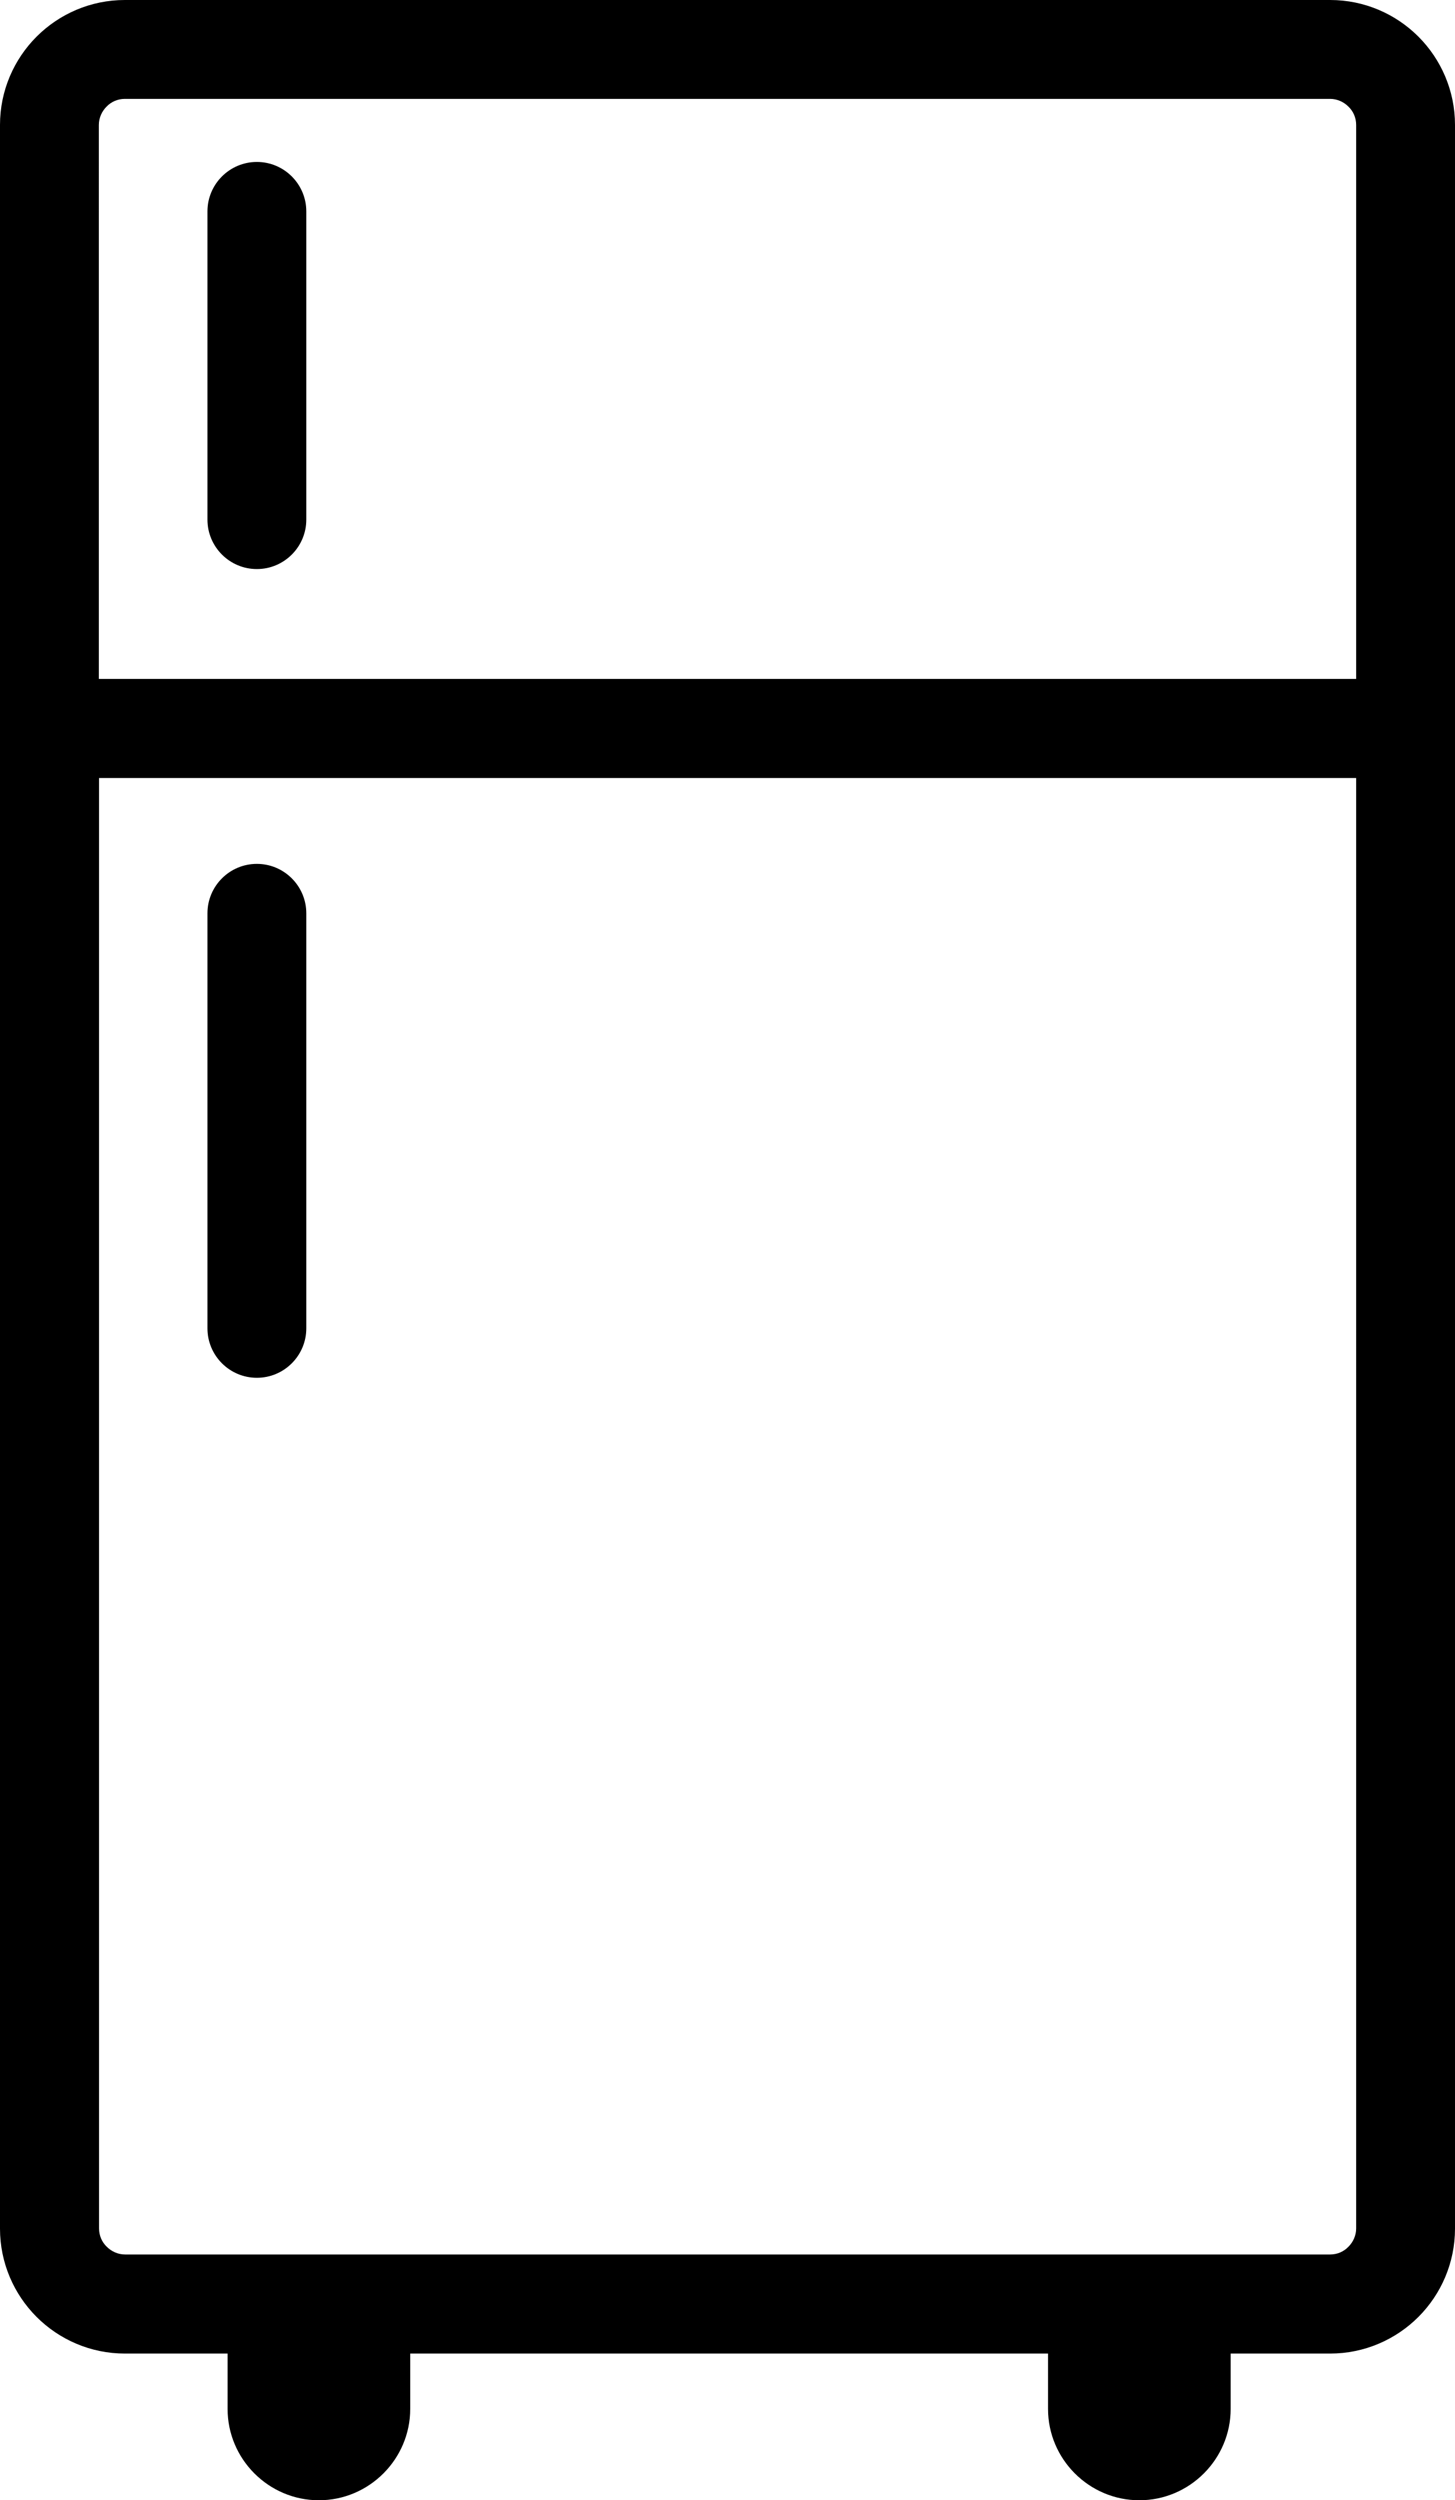 <?xml version="1.0" encoding="UTF-8"?> <svg xmlns="http://www.w3.org/2000/svg" xmlns:xlink="http://www.w3.org/1999/xlink" version="1.1" id="Layer_1" x="0px" y="0px" viewBox="0 0 71.54 122.88" style="enable-background:new 0 0 71.54 122.88" xml:space="preserve"><g><path d="M6.14,0H65.4c1.69,0,3.23,0.69,4.34,1.8c1.11,1.11,1.8,2.65,1.8,4.34v29.67v73.73c0,1.69-0.69,3.23-1.8,4.34 c-1.11,1.11-2.65,1.8-4.34,1.8h-4.89v2.72c0,2.47-2.02,4.49-4.49,4.49l0,0c-2.47,0-4.49-2.02-4.49-4.49v-2.72H20.17v2.72 c0,2.47-2.02,4.49-4.49,4.49l0,0c-2.47,0-4.49-2.02-4.49-4.49v-2.72H6.14c-1.69,0-3.23-0.69-4.34-1.8c-1.11-1.11-1.8-2.65-1.8-4.34 V35.81V6.14C0,4.45,0.69,2.91,1.8,1.8C2.91,0.69,4.45,0,6.14,0L6.14,0z M10.2,44.89c0-1.34,1.09-2.43,2.43-2.43 c1.34,0,2.43,1.09,2.43,2.43v20.4c0,1.34-1.09,2.43-2.43,2.43c-1.34,0-2.43-1.09-2.43-2.43V44.89L10.2,44.89z M10.2,10.39 c0-1.34,1.09-2.43,2.43-2.43c1.34,0,2.43,1.09,2.43,2.43v15.15c0,1.34-1.09,2.43-2.43,2.43c-1.34,0-2.43-1.09-2.43-2.43V10.39 L10.2,10.39z M4.87,33.37h61.81V6.14c0-0.35-0.14-0.67-0.38-0.9c-0.23-0.23-0.55-0.38-0.9-0.38H6.14c-0.35,0-0.67,0.14-0.9,0.38 c-0.23,0.23-0.38,0.55-0.38,0.9V33.37L4.87,33.37z M66.67,38.24H4.87v71.29c0,0.35,0.14,0.67,0.38,0.9 c0.23,0.23,0.55,0.38,0.9,0.38H65.4c0.35,0,0.67-0.14,0.9-0.38c0.23-0.23,0.38-0.55,0.38-0.9V38.24L66.67,38.24z"></path></g></svg> 